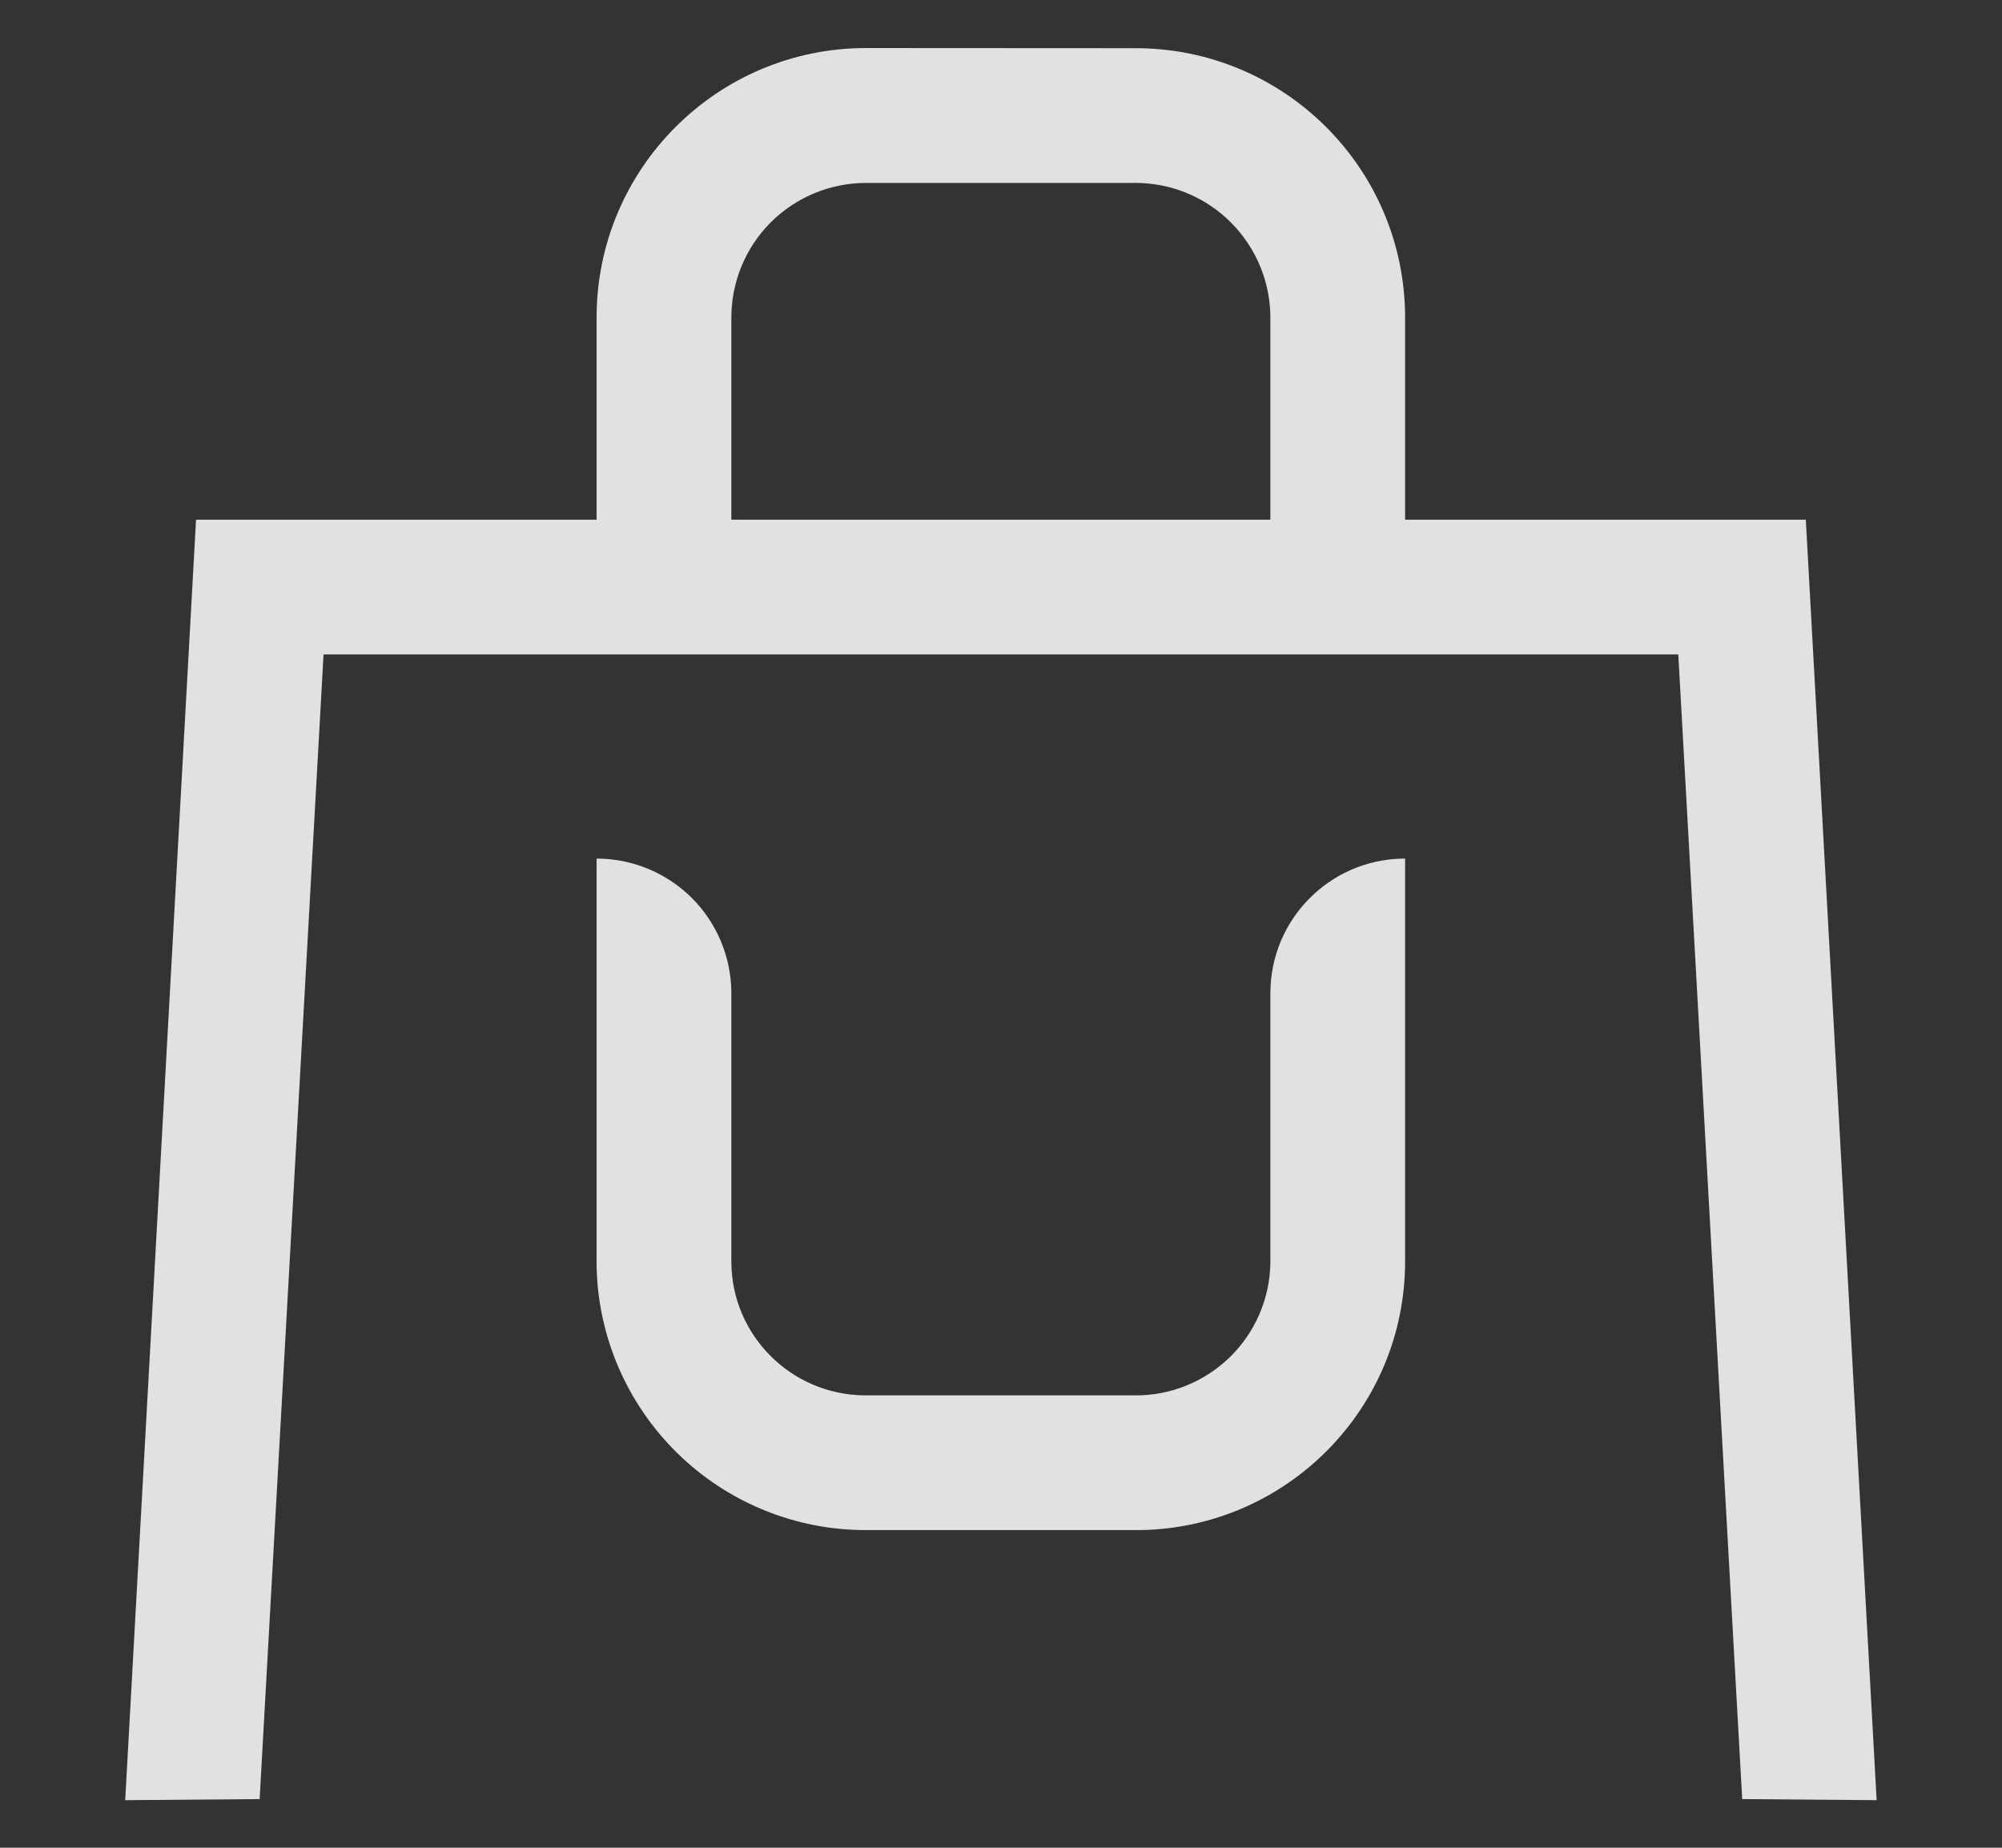 <svg width="13" height="12" viewBox="0 0 13 12" fill="none" xmlns="http://www.w3.org/2000/svg">
<rect x="0" y="0" width="13" height="12" fill="#333333" stroke="none"/>
<g clip-path="url(#clip0_47_319)">
<path fill-rule="evenodd" clip-rule="evenodd" d="M7.374 0.313C8.341 0.313 9.124 1.096 9.124 2.063V3.375H11.726L12.186 11.691L11.313 11.684L10.898 4.25H2.101L1.686 11.684L0.813 11.691L1.273 3.375H3.874V2.062C3.874 1.096 4.658 0.312 5.624 0.312L7.374 0.313ZM9.124 5.576V8.192C9.124 9.147 8.356 9.922 7.404 9.937H5.624C5.166 9.938 4.725 9.758 4.398 9.437C4.071 9.116 3.882 8.679 3.874 8.221V5.576H3.889C4.116 5.58 4.332 5.672 4.493 5.832C4.653 5.993 4.745 6.209 4.749 6.436V8.192C4.749 8.668 5.133 9.055 5.609 9.062H7.374C7.603 9.063 7.823 8.973 7.987 8.813C8.15 8.653 8.245 8.435 8.249 8.206V6.452C8.249 5.972 8.633 5.584 9.109 5.576H9.124ZM7.374 1.188H5.624C5.392 1.188 5.169 1.28 5.005 1.444C4.841 1.608 4.749 1.831 4.749 2.063V3.375H8.249V2.062C8.249 1.83 8.156 1.608 7.992 1.444C7.828 1.28 7.606 1.188 7.374 1.188Z" fill="white" fill-opacity="0.85"/>
</g>
<defs>
<clipPath id="clip0_47_319">
<rect width="12" height="12" fill="white" transform="translate(0.5)"/>
</clipPath>
</defs>
</svg>
